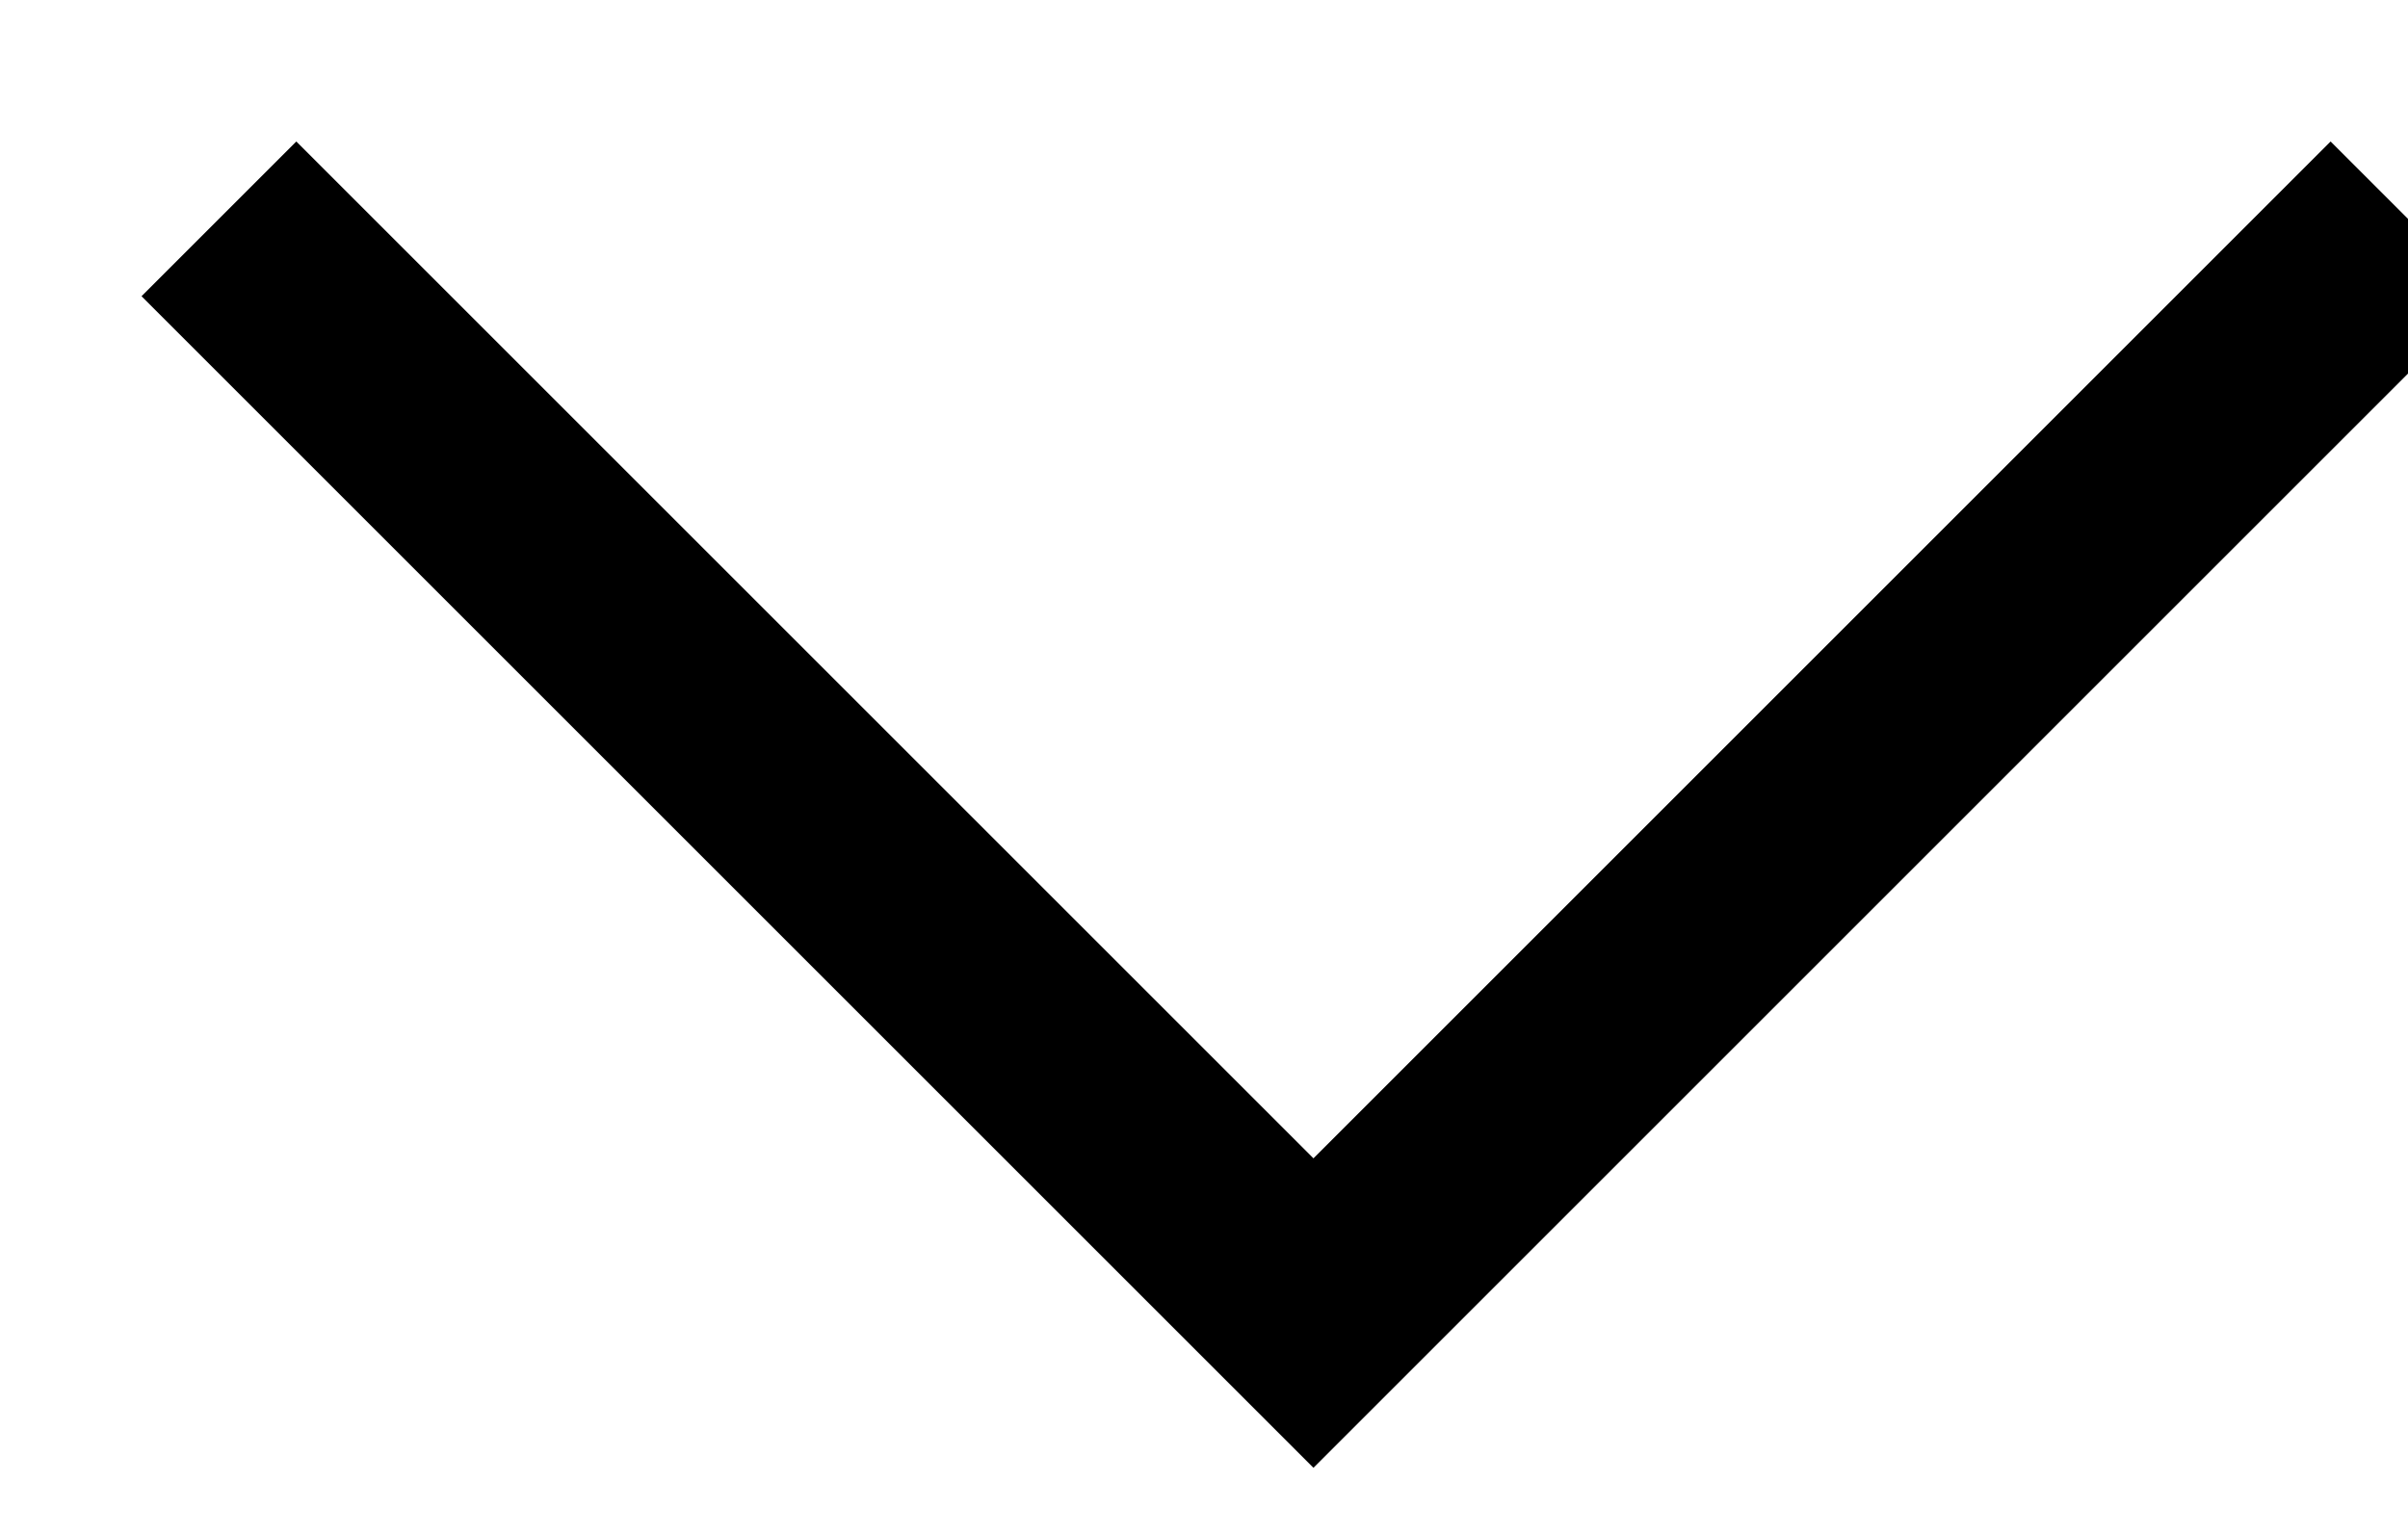 <?xml version="1.0" encoding="UTF-8"?>
<svg width="11px" height="7px" viewBox="0 0 11 7" version="1.1" xmlns="http://www.w3.org/2000/svg" xmlns:xlink="http://www.w3.org/1999/xlink">
    <title>Stroke 1 Copy 2</title>
    <g id="Design-02" stroke="none" stroke-width="1" fill="none" fill-rule="evenodd">
        <g id="Product_01_Ch" transform="translate(-1050, -439)" stroke="#000000">
            <polyline id="Stroke-1-Copy-2" transform="translate(1056, 442.5) scale(-1, 1) rotate(-270) translate(-1056, -442.5) " points="1053.5 437.5 1058.5 442.5 1053.5 447.5"></polyline>
        </g>
    </g>
</svg>